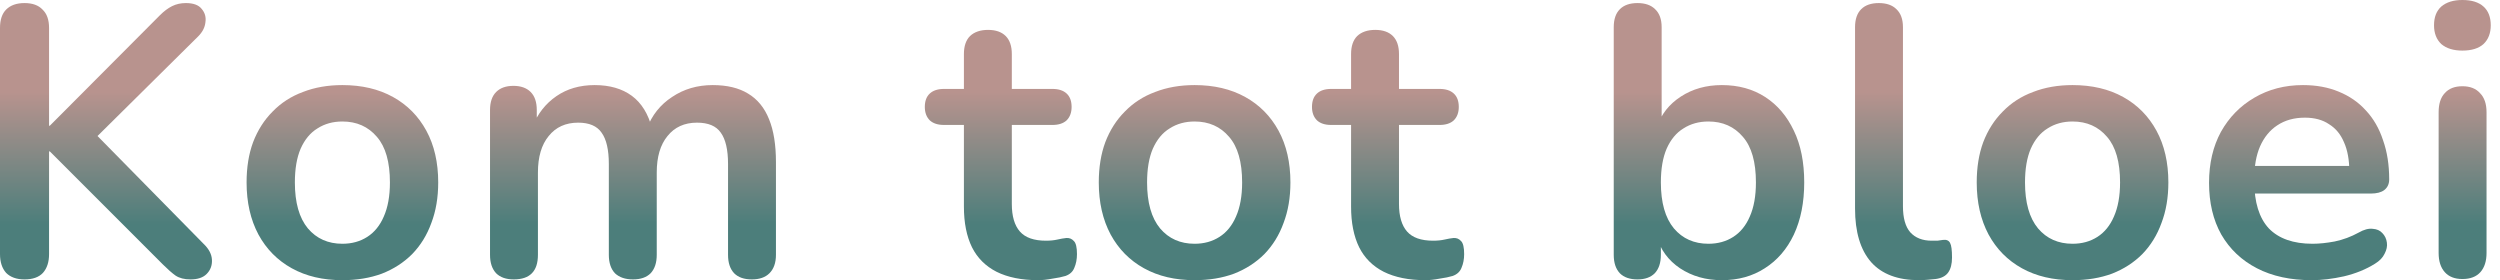 <?xml version="1.0" encoding="UTF-8"?> <svg xmlns="http://www.w3.org/2000/svg" width="232" height="26" viewBox="0 0 232 26" fill="none"><path d="M228.51 25.893C227.799 25.893 227.253 25.68 226.874 25.253C226.494 24.826 226.305 24.233 226.305 23.475V10.421C226.305 9.639 226.494 9.046 226.874 8.643C227.253 8.216 227.799 8.003 228.51 8.003C229.221 8.003 229.767 8.216 230.146 8.643C230.549 9.046 230.751 9.639 230.751 10.421V23.475C230.751 24.233 230.561 24.826 230.182 25.253C229.802 25.68 229.245 25.893 228.51 25.893ZM228.51 4.695C227.68 4.695 227.028 4.493 226.554 4.09C226.103 3.663 225.878 3.083 225.878 2.347C225.878 1.589 226.103 1.008 226.554 0.605C227.028 0.202 227.68 0 228.51 0C229.364 0 230.016 0.202 230.466 0.605C230.917 1.008 231.142 1.589 231.142 2.347C231.142 3.083 230.917 3.663 230.466 4.09C230.016 4.493 229.364 4.695 228.51 4.695Z" fill="url(#paint0_linear_67_102)"></path><path d="M214.532 26C212.564 26 210.869 25.633 209.446 24.897C208.023 24.162 206.921 23.119 206.138 21.767C205.379 20.416 205 18.815 205 16.966C205 15.164 205.368 13.587 206.103 12.235C206.861 10.884 207.893 9.829 209.197 9.07C210.525 8.287 212.031 7.896 213.714 7.896C214.947 7.896 216.05 8.098 217.022 8.501C218.018 8.904 218.86 9.485 219.547 10.243C220.259 11.002 220.792 11.927 221.148 13.018C221.527 14.085 221.717 15.294 221.717 16.646C221.717 17.073 221.563 17.404 221.254 17.642C220.97 17.855 220.555 17.962 220.01 17.962H208.592V15.401H218.587L218.018 15.934C218.018 14.844 217.852 13.931 217.52 13.196C217.212 12.461 216.749 11.903 216.133 11.524C215.54 11.121 214.793 10.919 213.892 10.919C212.896 10.919 212.042 11.156 211.331 11.631C210.643 12.081 210.11 12.733 209.731 13.587C209.375 14.417 209.197 15.413 209.197 16.575V16.823C209.197 18.768 209.648 20.226 210.549 21.198C211.473 22.147 212.825 22.621 214.603 22.621C215.22 22.621 215.907 22.55 216.666 22.408C217.449 22.242 218.184 21.969 218.871 21.59C219.369 21.305 219.808 21.186 220.187 21.234C220.567 21.258 220.863 21.388 221.077 21.625C221.314 21.862 221.456 22.159 221.503 22.514C221.551 22.846 221.48 23.19 221.29 23.546C221.124 23.901 220.828 24.21 220.401 24.471C219.571 24.992 218.611 25.384 217.52 25.644C216.453 25.881 215.457 26 214.532 26Z" fill="url(#paint1_linear_67_102)"></path><path d="M192.332 26C190.53 26 188.965 25.633 187.637 24.897C186.309 24.162 185.277 23.119 184.542 21.767C183.807 20.392 183.44 18.78 183.44 16.93C183.44 15.531 183.641 14.286 184.044 13.196C184.471 12.081 185.076 11.133 185.858 10.35C186.641 9.544 187.577 8.939 188.668 8.536C189.759 8.109 190.98 7.896 192.332 7.896C194.134 7.896 195.699 8.264 197.027 8.999C198.354 9.734 199.386 10.777 200.121 12.129C200.856 13.48 201.224 15.081 201.224 16.93C201.224 18.329 201.01 19.586 200.583 20.7C200.18 21.815 199.587 22.775 198.805 23.581C198.022 24.364 197.086 24.968 195.995 25.395C194.904 25.799 193.683 26 192.332 26ZM192.332 22.621C193.209 22.621 193.98 22.408 194.644 21.981C195.307 21.554 195.817 20.926 196.173 20.096C196.552 19.242 196.742 18.187 196.742 16.93C196.742 15.033 196.339 13.622 195.533 12.698C194.727 11.749 193.659 11.275 192.332 11.275C191.454 11.275 190.684 11.488 190.02 11.915C189.356 12.318 188.834 12.947 188.455 13.8C188.099 14.63 187.921 15.674 187.921 16.93C187.921 18.803 188.324 20.226 189.131 21.198C189.937 22.147 191.004 22.621 192.332 22.621Z" fill="url(#paint2_linear_67_102)"></path><path d="M178.088 26C176.12 26 174.638 25.443 173.642 24.328C172.646 23.19 172.148 21.53 172.148 19.349V2.525C172.148 1.79 172.338 1.233 172.717 0.854C173.097 0.474 173.642 0.285 174.353 0.285C175.065 0.285 175.61 0.474 175.99 0.854C176.393 1.233 176.594 1.79 176.594 2.525V19.135C176.594 20.226 176.819 21.032 177.27 21.554C177.744 22.076 178.408 22.337 179.262 22.337C179.451 22.337 179.629 22.337 179.795 22.337C179.961 22.313 180.127 22.289 180.293 22.265C180.625 22.218 180.85 22.313 180.969 22.55C181.088 22.763 181.147 23.214 181.147 23.901C181.147 24.494 181.028 24.957 180.791 25.289C180.554 25.621 180.163 25.822 179.617 25.893C179.38 25.917 179.131 25.941 178.87 25.964C178.61 25.988 178.349 26 178.088 26Z" fill="url(#paint3_linear_67_102)"></path><path d="M159.785 26C158.315 26 157.022 25.633 155.908 24.897C154.817 24.162 154.094 23.178 153.738 21.945L154.129 21.056V23.652C154.129 24.388 153.94 24.957 153.56 25.36C153.181 25.739 152.647 25.929 151.96 25.929C151.248 25.929 150.703 25.739 150.324 25.36C149.944 24.957 149.755 24.388 149.755 23.652V2.525C149.755 1.79 149.944 1.233 150.324 0.854C150.703 0.474 151.248 0.285 151.96 0.285C152.671 0.285 153.217 0.474 153.596 0.854C153.999 1.233 154.201 1.79 154.201 2.525V11.773H153.774C154.153 10.611 154.888 9.674 155.979 8.963C157.07 8.252 158.338 7.896 159.785 7.896C161.326 7.896 162.666 8.264 163.804 8.999C164.942 9.734 165.831 10.777 166.471 12.129C167.112 13.457 167.432 15.057 167.432 16.93C167.432 18.78 167.112 20.392 166.471 21.767C165.831 23.119 164.93 24.162 163.768 24.897C162.63 25.633 161.302 26 159.785 26ZM158.54 22.621C159.417 22.621 160.188 22.408 160.852 21.981C161.516 21.554 162.026 20.926 162.381 20.096C162.761 19.242 162.95 18.187 162.95 16.93C162.95 15.033 162.547 13.622 161.741 12.698C160.935 11.749 159.868 11.275 158.54 11.275C157.663 11.275 156.892 11.488 156.228 11.915C155.564 12.318 155.042 12.947 154.663 13.8C154.307 14.63 154.129 15.674 154.129 16.93C154.129 18.803 154.533 20.226 155.339 21.198C156.145 22.147 157.212 22.621 158.54 22.621Z" fill="url(#paint4_linear_67_102)"></path><path d="M132.28 26C130.739 26 129.447 25.739 128.404 25.218C127.384 24.696 126.625 23.937 126.127 22.941C125.629 21.922 125.38 20.665 125.38 19.171V11.595H123.531C122.962 11.595 122.523 11.453 122.215 11.168C121.907 10.86 121.752 10.445 121.752 9.923C121.752 9.378 121.907 8.963 122.215 8.679C122.523 8.394 122.962 8.252 123.531 8.252H125.38V5.015C125.38 4.28 125.57 3.723 125.949 3.343C126.353 2.964 126.91 2.774 127.621 2.774C128.332 2.774 128.878 2.964 129.257 3.343C129.637 3.723 129.826 4.28 129.826 5.015V8.252H133.596C134.166 8.252 134.604 8.394 134.912 8.679C135.221 8.963 135.375 9.378 135.375 9.923C135.375 10.445 135.221 10.86 134.912 11.168C134.604 11.453 134.166 11.595 133.596 11.595H129.826V18.922C129.826 20.06 130.075 20.914 130.573 21.483C131.071 22.052 131.877 22.337 132.992 22.337C133.395 22.337 133.751 22.301 134.059 22.23C134.367 22.159 134.64 22.111 134.877 22.087C135.161 22.064 135.399 22.159 135.588 22.372C135.778 22.562 135.873 22.965 135.873 23.581C135.873 24.056 135.79 24.482 135.624 24.862C135.482 25.218 135.209 25.466 134.806 25.609C134.498 25.704 134.094 25.787 133.596 25.858C133.099 25.953 132.66 26 132.28 26Z" fill="url(#paint5_linear_67_102)"></path><path d="M110.859 26C109.057 26 107.492 25.633 106.164 24.897C104.836 24.162 103.805 23.119 103.07 21.767C102.335 20.392 101.967 18.78 101.967 16.93C101.967 15.531 102.169 14.286 102.572 13.196C102.999 12.081 103.603 11.133 104.386 10.35C105.168 9.544 106.105 8.939 107.196 8.536C108.286 8.109 109.508 7.896 110.859 7.896C112.661 7.896 114.226 8.264 115.554 8.999C116.882 9.734 117.913 10.777 118.649 12.129C119.384 13.48 119.751 15.081 119.751 16.93C119.751 18.329 119.538 19.586 119.111 20.7C118.708 21.815 118.115 22.775 117.333 23.581C116.55 24.364 115.613 24.968 114.523 25.395C113.432 25.799 112.211 26 110.859 26ZM110.859 22.621C111.737 22.621 112.507 22.408 113.171 21.981C113.835 21.554 114.345 20.926 114.701 20.096C115.08 19.242 115.27 18.187 115.27 16.93C115.27 15.033 114.867 13.622 114.06 12.698C113.254 11.749 112.187 11.275 110.859 11.275C109.982 11.275 109.211 11.488 108.547 11.915C107.883 12.318 107.362 12.947 106.982 13.8C106.627 14.63 106.449 15.674 106.449 16.93C106.449 18.803 106.852 20.226 107.658 21.198C108.464 22.147 109.531 22.621 110.859 22.621Z" fill="url(#paint6_linear_67_102)"></path><path d="M96.351 26C94.81 26 93.517 25.739 92.474 25.218C91.454 24.696 90.696 23.937 90.198 22.941C89.7 21.922 89.451 20.665 89.451 19.171V11.595H87.601C87.032 11.595 86.594 11.453 86.285 11.168C85.977 10.86 85.823 10.445 85.823 9.923C85.823 9.378 85.977 8.963 86.285 8.679C86.594 8.394 87.032 8.252 87.601 8.252H89.451V5.015C89.451 4.28 89.641 3.723 90.02 3.343C90.423 2.964 90.98 2.774 91.692 2.774C92.403 2.774 92.948 2.964 93.328 3.343C93.707 3.723 93.897 4.28 93.897 5.015V8.252H97.667C98.236 8.252 98.675 8.394 98.983 8.679C99.291 8.963 99.445 9.378 99.445 9.923C99.445 10.445 99.291 10.86 98.983 11.168C98.675 11.453 98.236 11.595 97.667 11.595H93.897V18.922C93.897 20.06 94.146 20.914 94.644 21.483C95.142 22.052 95.948 22.337 97.062 22.337C97.466 22.337 97.821 22.301 98.129 22.23C98.438 22.159 98.71 22.111 98.948 22.087C99.232 22.064 99.469 22.159 99.659 22.372C99.849 22.562 99.943 22.965 99.943 23.581C99.943 24.056 99.86 24.482 99.694 24.862C99.552 25.218 99.279 25.466 98.876 25.609C98.568 25.704 98.165 25.787 97.667 25.858C97.169 25.953 96.73 26 96.351 26Z" fill="url(#paint7_linear_67_102)"></path><path d="M47.679 25.929C46.968 25.929 46.423 25.739 46.043 25.36C45.664 24.957 45.474 24.388 45.474 23.652V10.208C45.474 9.473 45.664 8.916 46.043 8.536C46.423 8.157 46.956 7.967 47.644 7.967C48.331 7.967 48.865 8.157 49.244 8.536C49.624 8.916 49.813 9.473 49.813 10.208V12.804L49.422 11.737C49.896 10.552 50.631 9.615 51.627 8.928C52.623 8.24 53.809 7.896 55.184 7.896C56.583 7.896 57.733 8.228 58.634 8.892C59.535 9.556 60.164 10.575 60.519 11.951H60.021C60.495 10.694 61.278 9.71 62.369 8.999C63.459 8.264 64.716 7.896 66.139 7.896C67.467 7.896 68.558 8.157 69.411 8.679C70.288 9.2 70.941 9.995 71.367 11.062C71.794 12.105 72.008 13.433 72.008 15.045V23.652C72.008 24.388 71.806 24.957 71.403 25.36C71.024 25.739 70.478 25.929 69.767 25.929C69.055 25.929 68.51 25.739 68.131 25.36C67.751 24.957 67.562 24.388 67.562 23.652V15.223C67.562 13.895 67.336 12.923 66.886 12.306C66.459 11.69 65.724 11.382 64.681 11.382C63.519 11.382 62.606 11.797 61.942 12.627C61.278 13.433 60.946 14.559 60.946 16.006V23.652C60.946 24.388 60.756 24.957 60.377 25.36C59.998 25.739 59.452 25.929 58.741 25.929C58.029 25.929 57.472 25.739 57.069 25.36C56.69 24.957 56.5 24.388 56.5 23.652V15.223C56.5 13.895 56.275 12.923 55.824 12.306C55.398 11.69 54.674 11.382 53.655 11.382C52.493 11.382 51.58 11.797 50.916 12.627C50.252 13.433 49.92 14.559 49.92 16.006V23.652C49.92 25.17 49.173 25.929 47.679 25.929Z" fill="url(#paint8_linear_67_102)"></path><path d="M31.774 26C29.972 26 28.407 25.633 27.08 24.897C25.752 24.162 24.72 23.119 23.985 21.767C23.25 20.392 22.883 18.78 22.883 16.93C22.883 15.531 23.084 14.286 23.487 13.196C23.914 12.081 24.519 11.133 25.301 10.35C26.084 9.544 27.02 8.939 28.111 8.536C29.202 8.109 30.423 7.896 31.774 7.896C33.577 7.896 35.142 8.264 36.469 8.999C37.797 9.734 38.829 10.777 39.564 12.129C40.299 13.48 40.666 15.081 40.666 16.93C40.666 18.329 40.453 19.586 40.026 20.7C39.623 21.815 39.03 22.775 38.248 23.581C37.465 24.364 36.529 24.968 35.438 25.395C34.347 25.799 33.126 26 31.774 26ZM31.774 22.621C32.652 22.621 33.422 22.408 34.086 21.981C34.75 21.554 35.26 20.926 35.616 20.096C35.995 19.242 36.185 18.187 36.185 16.93C36.185 15.033 35.782 13.622 34.976 12.698C34.169 11.749 33.102 11.275 31.774 11.275C30.897 11.275 30.127 11.488 29.463 11.915C28.799 12.318 28.277 12.947 27.898 13.8C27.542 14.63 27.364 15.674 27.364 16.93C27.364 18.803 27.767 20.226 28.573 21.198C29.38 22.147 30.447 22.621 31.774 22.621Z" fill="url(#paint9_linear_67_102)"></path><path d="M2.276 25.929C1.541 25.929 0.972 25.727 0.569 25.324C0.19 24.897 0 24.317 0 23.581V2.596C0 1.838 0.19 1.269 0.569 0.889C0.972 0.486 1.541 0.285 2.276 0.285C3.011 0.285 3.569 0.486 3.948 0.889C4.351 1.269 4.553 1.838 4.553 2.596V11.666H4.624L14.832 1.423C15.211 1.043 15.591 0.759 15.97 0.569C16.349 0.379 16.776 0.285 17.25 0.285C17.938 0.285 18.424 0.462 18.709 0.818C19.017 1.174 19.135 1.589 19.064 2.063C19.017 2.537 18.792 2.976 18.389 3.379L8.003 13.658L8.038 11.595L18.886 22.621C19.384 23.095 19.645 23.593 19.669 24.115C19.693 24.637 19.527 25.075 19.171 25.431C18.839 25.763 18.341 25.929 17.677 25.929C17.108 25.929 16.646 25.81 16.29 25.573C15.958 25.336 15.567 24.992 15.116 24.542L4.624 14.049H4.553V23.581C4.553 24.317 4.363 24.897 3.984 25.324C3.604 25.727 3.035 25.929 2.276 25.929Z" fill="url(#paint10_linear_67_102)"></path><defs><linearGradient id="paint0_linear_67_102" x1="123.274" y1="2.04" x2="123.274" y2="20.816" gradientUnits="userSpaceOnUse"><stop offset="0.346" stop-color="#B8938E"></stop><stop offset="1" stop-color="#4C7E7B"></stop></linearGradient><linearGradient id="paint1_linear_67_102" x1="123.273" y1="2.04" x2="123.273" y2="20.816" gradientUnits="userSpaceOnUse"><stop offset="0.346" stop-color="#B8938E"></stop><stop offset="1" stop-color="#4C7E7B"></stop></linearGradient><linearGradient id="paint2_linear_67_102" x1="123.273" y1="2.04" x2="123.273" y2="20.816" gradientUnits="userSpaceOnUse"><stop offset="0.346" stop-color="#B8938E"></stop><stop offset="1" stop-color="#4C7E7B"></stop></linearGradient><linearGradient id="paint3_linear_67_102" x1="123.273" y1="2.04" x2="123.273" y2="20.816" gradientUnits="userSpaceOnUse"><stop offset="0.346" stop-color="#B8938E"></stop><stop offset="1" stop-color="#4C7E7B"></stop></linearGradient><linearGradient id="paint4_linear_67_102" x1="123.273" y1="2.04" x2="123.273" y2="20.816" gradientUnits="userSpaceOnUse"><stop offset="0.346" stop-color="#B8938E"></stop><stop offset="1" stop-color="#4C7E7B"></stop></linearGradient><linearGradient id="paint5_linear_67_102" x1="123.273" y1="2.04" x2="123.273" y2="20.816" gradientUnits="userSpaceOnUse"><stop offset="0.346" stop-color="#B8938E"></stop><stop offset="1" stop-color="#4C7E7B"></stop></linearGradient><linearGradient id="paint6_linear_67_102" x1="123.273" y1="2.04" x2="123.273" y2="20.816" gradientUnits="userSpaceOnUse"><stop offset="0.346" stop-color="#B8938E"></stop><stop offset="1" stop-color="#4C7E7B"></stop></linearGradient><linearGradient id="paint7_linear_67_102" x1="123.273" y1="2.04" x2="123.273" y2="20.816" gradientUnits="userSpaceOnUse"><stop offset="0.346" stop-color="#B8938E"></stop><stop offset="1" stop-color="#4C7E7B"></stop></linearGradient><linearGradient id="paint8_linear_67_102" x1="123.274" y1="2.04" x2="123.274" y2="20.816" gradientUnits="userSpaceOnUse"><stop offset="0.346" stop-color="#B8938E"></stop><stop offset="1" stop-color="#4C7E7B"></stop></linearGradient><linearGradient id="paint9_linear_67_102" x1="123.274" y1="2.04" x2="123.274" y2="20.816" gradientUnits="userSpaceOnUse"><stop offset="0.346" stop-color="#B8938E"></stop><stop offset="1" stop-color="#4C7E7B"></stop></linearGradient><linearGradient id="paint10_linear_67_102" x1="123.273" y1="2.04" x2="123.273" y2="20.816" gradientUnits="userSpaceOnUse"><stop offset="0.346" stop-color="#B8938E"></stop><stop offset="1" stop-color="#4C7E7B"></stop></linearGradient></defs></svg> 